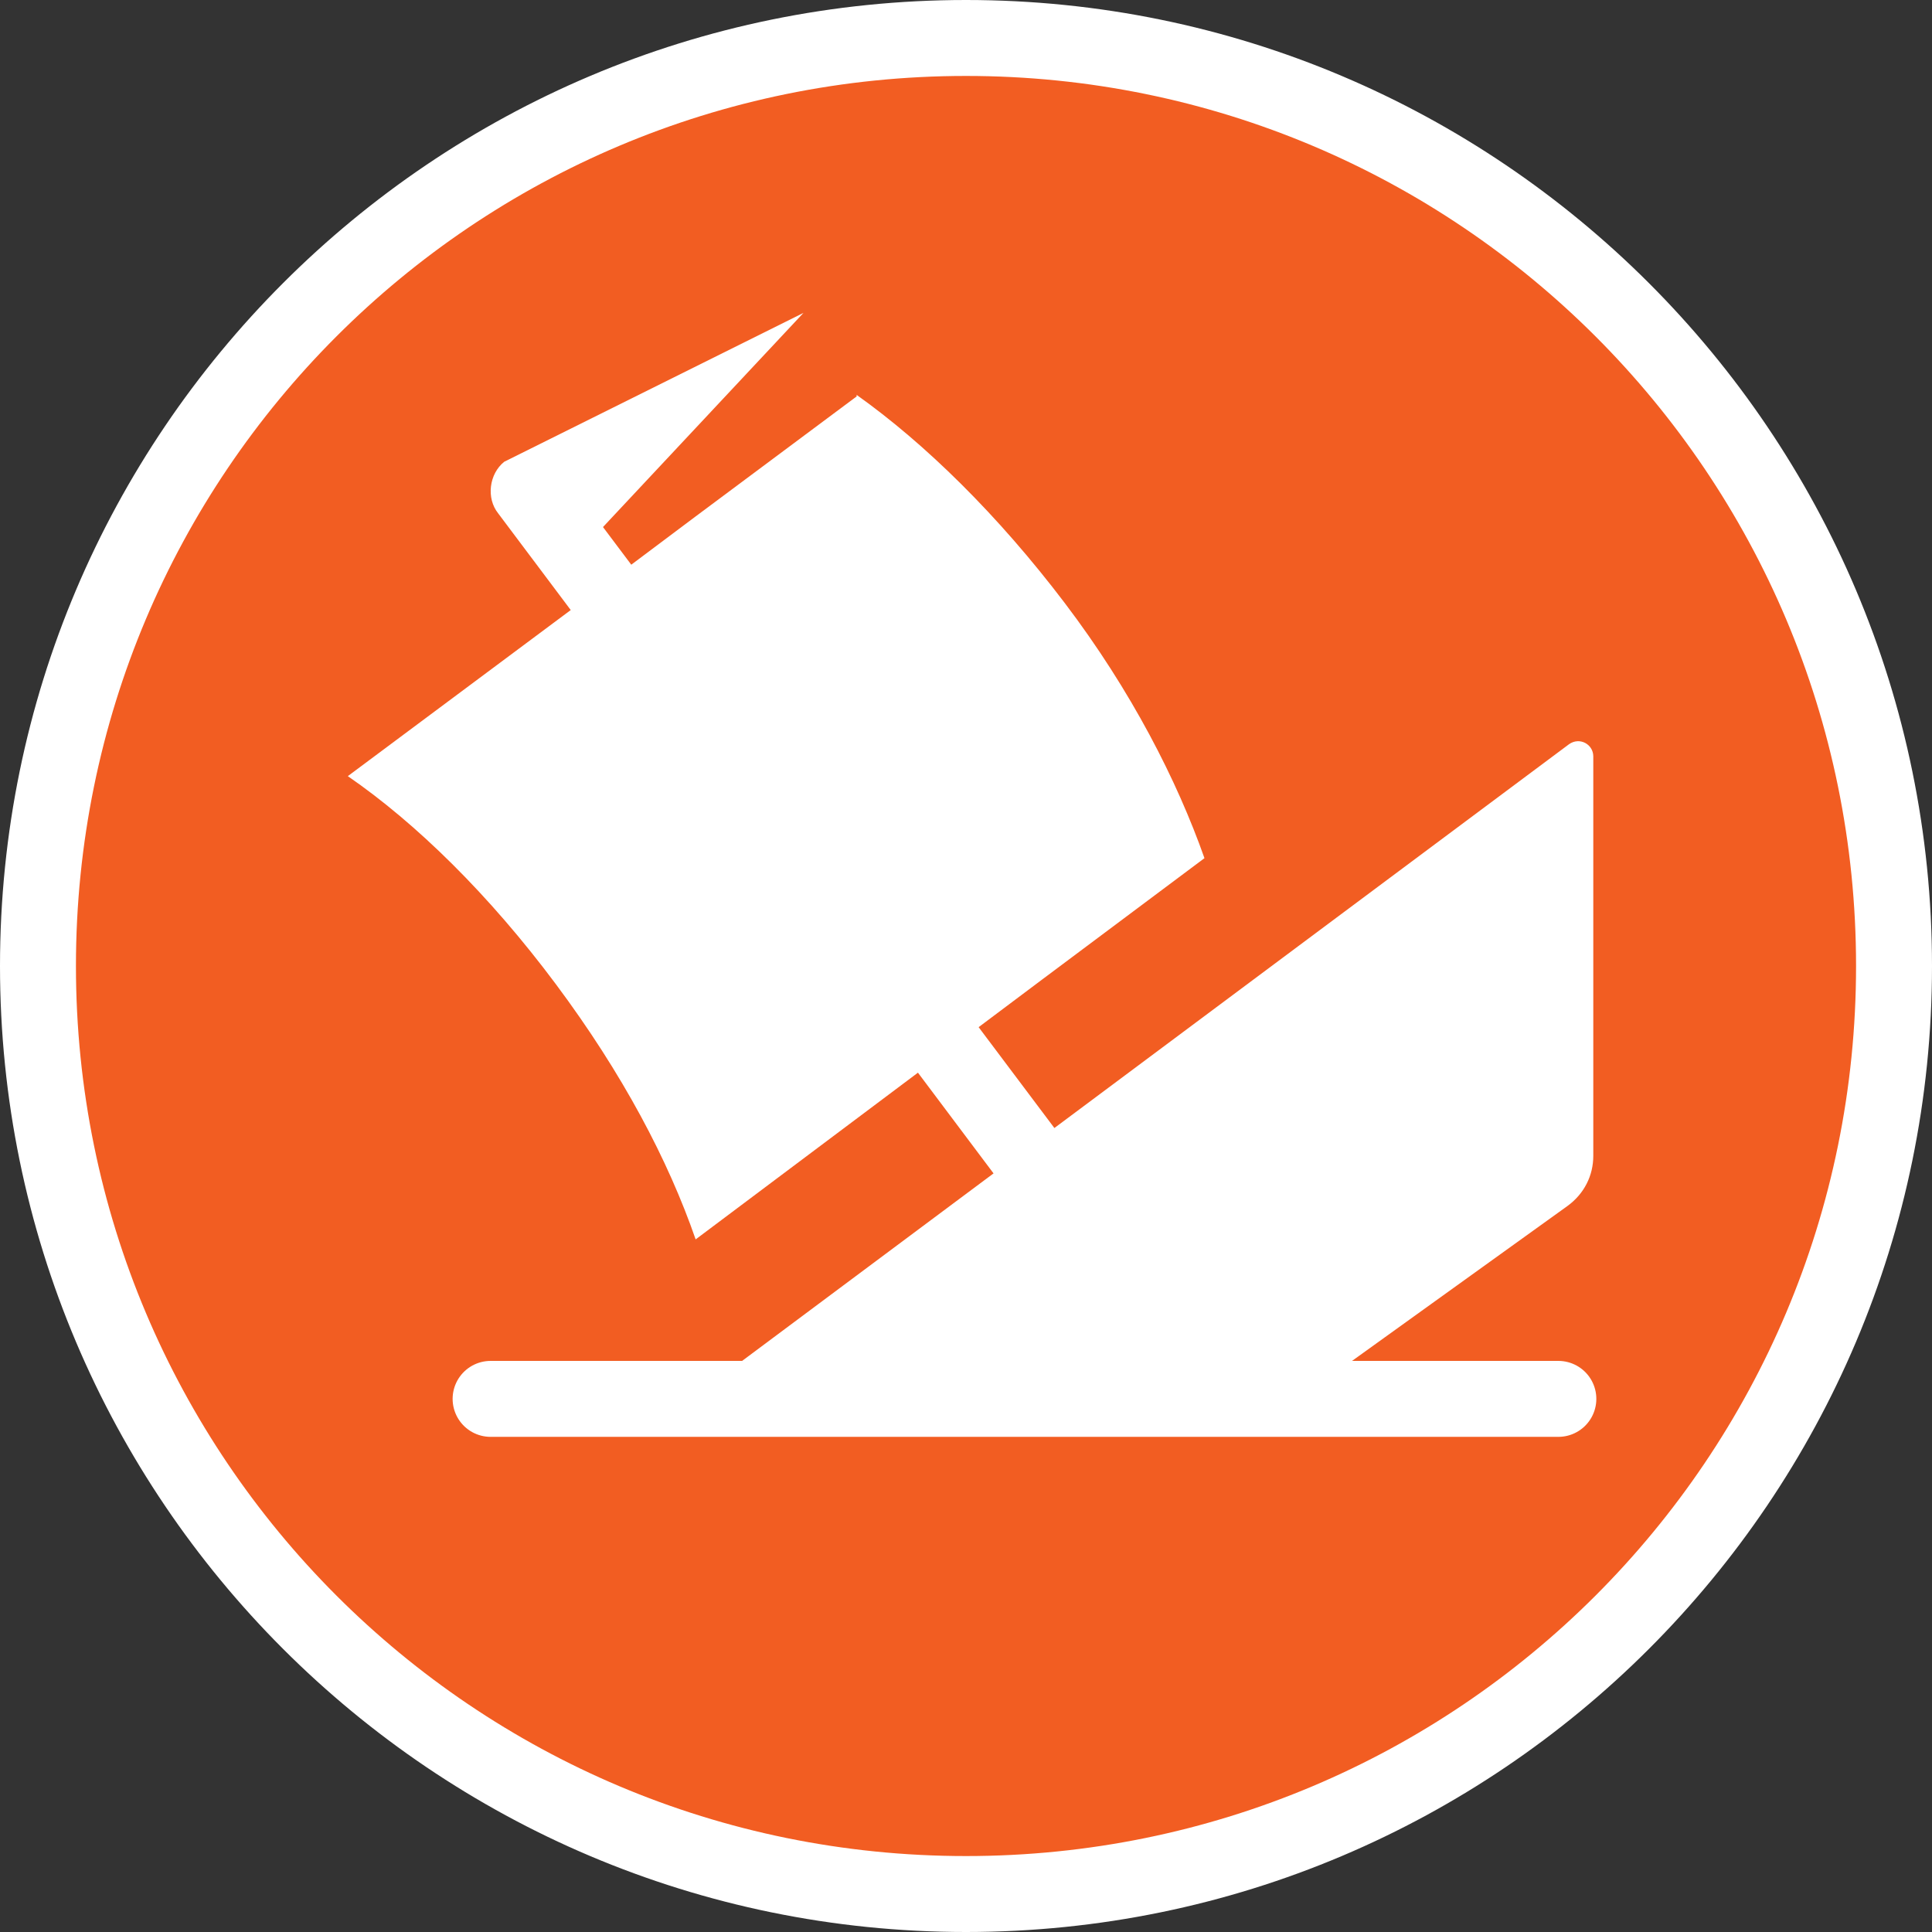 <?xml version="1.0" encoding="UTF-8"?> <svg xmlns="http://www.w3.org/2000/svg" id="a" width="12.72" height="12.72" viewBox="0 0 12.72 12.72"><rect x="0" y="0" width="12.72" height="12.72" fill="#333333" stroke="none"/><path d="m6.36,12.47C2.99,12.47.25,9.73.25,6.36S2.99.25,6.36.25s6.11,2.74,6.11,6.11-2.74,6.11-6.11,6.11Z" fill="#f25d22" stroke-width="0"></path><path d="m6.36.5c3.24,0,5.86,2.62,5.86,5.86s-2.62,5.86-5.86,5.86S.5,9.6.5,6.36,3.12.5,6.36.5m0-.5C2.85,0,0,2.85,0,6.36s2.85,6.36,6.36,6.36,6.36-2.85,6.36-6.36S9.87,0,6.36,0h0Z" fill="#fff" stroke-width="0"></path><line x1="3.23" y1="9.21" x2="10.26" y2="9.21" fill="none" stroke="#fff" stroke-linecap="round" stroke-miterlimit="10" stroke-width=".5"></line><path d="m5.64,2.61l-1.06.79-.76.57-1.53,1.14c.45.31.93.78,1.37,1.37s.74,1.16.92,1.68l1.52-1.14.76-.57,1.07-.8c-.18-.51-.48-1.1-.92-1.68s-.92-1.05-1.37-1.37Z" fill="#fff" stroke-width="0"></path><path d="m7.38,8.01L3.97,3.47l1.32-1.41-1.97.98c-.1.08-.12.24-.04.34l3.7,4.93c.05.07.12.1.2.1.05,0,.1-.02.15-.05.11-.08.13-.24.05-.35Z" fill="#fff" stroke-width="0"></path><path d="m4.43,9.3l5.9-4.4c.07-.05.16,0,.16.08v2.63c0,.13-.06.25-.17.33l-1.78,1.28-4.12.08Z" fill="#fff" stroke-width="0"></path></svg> 